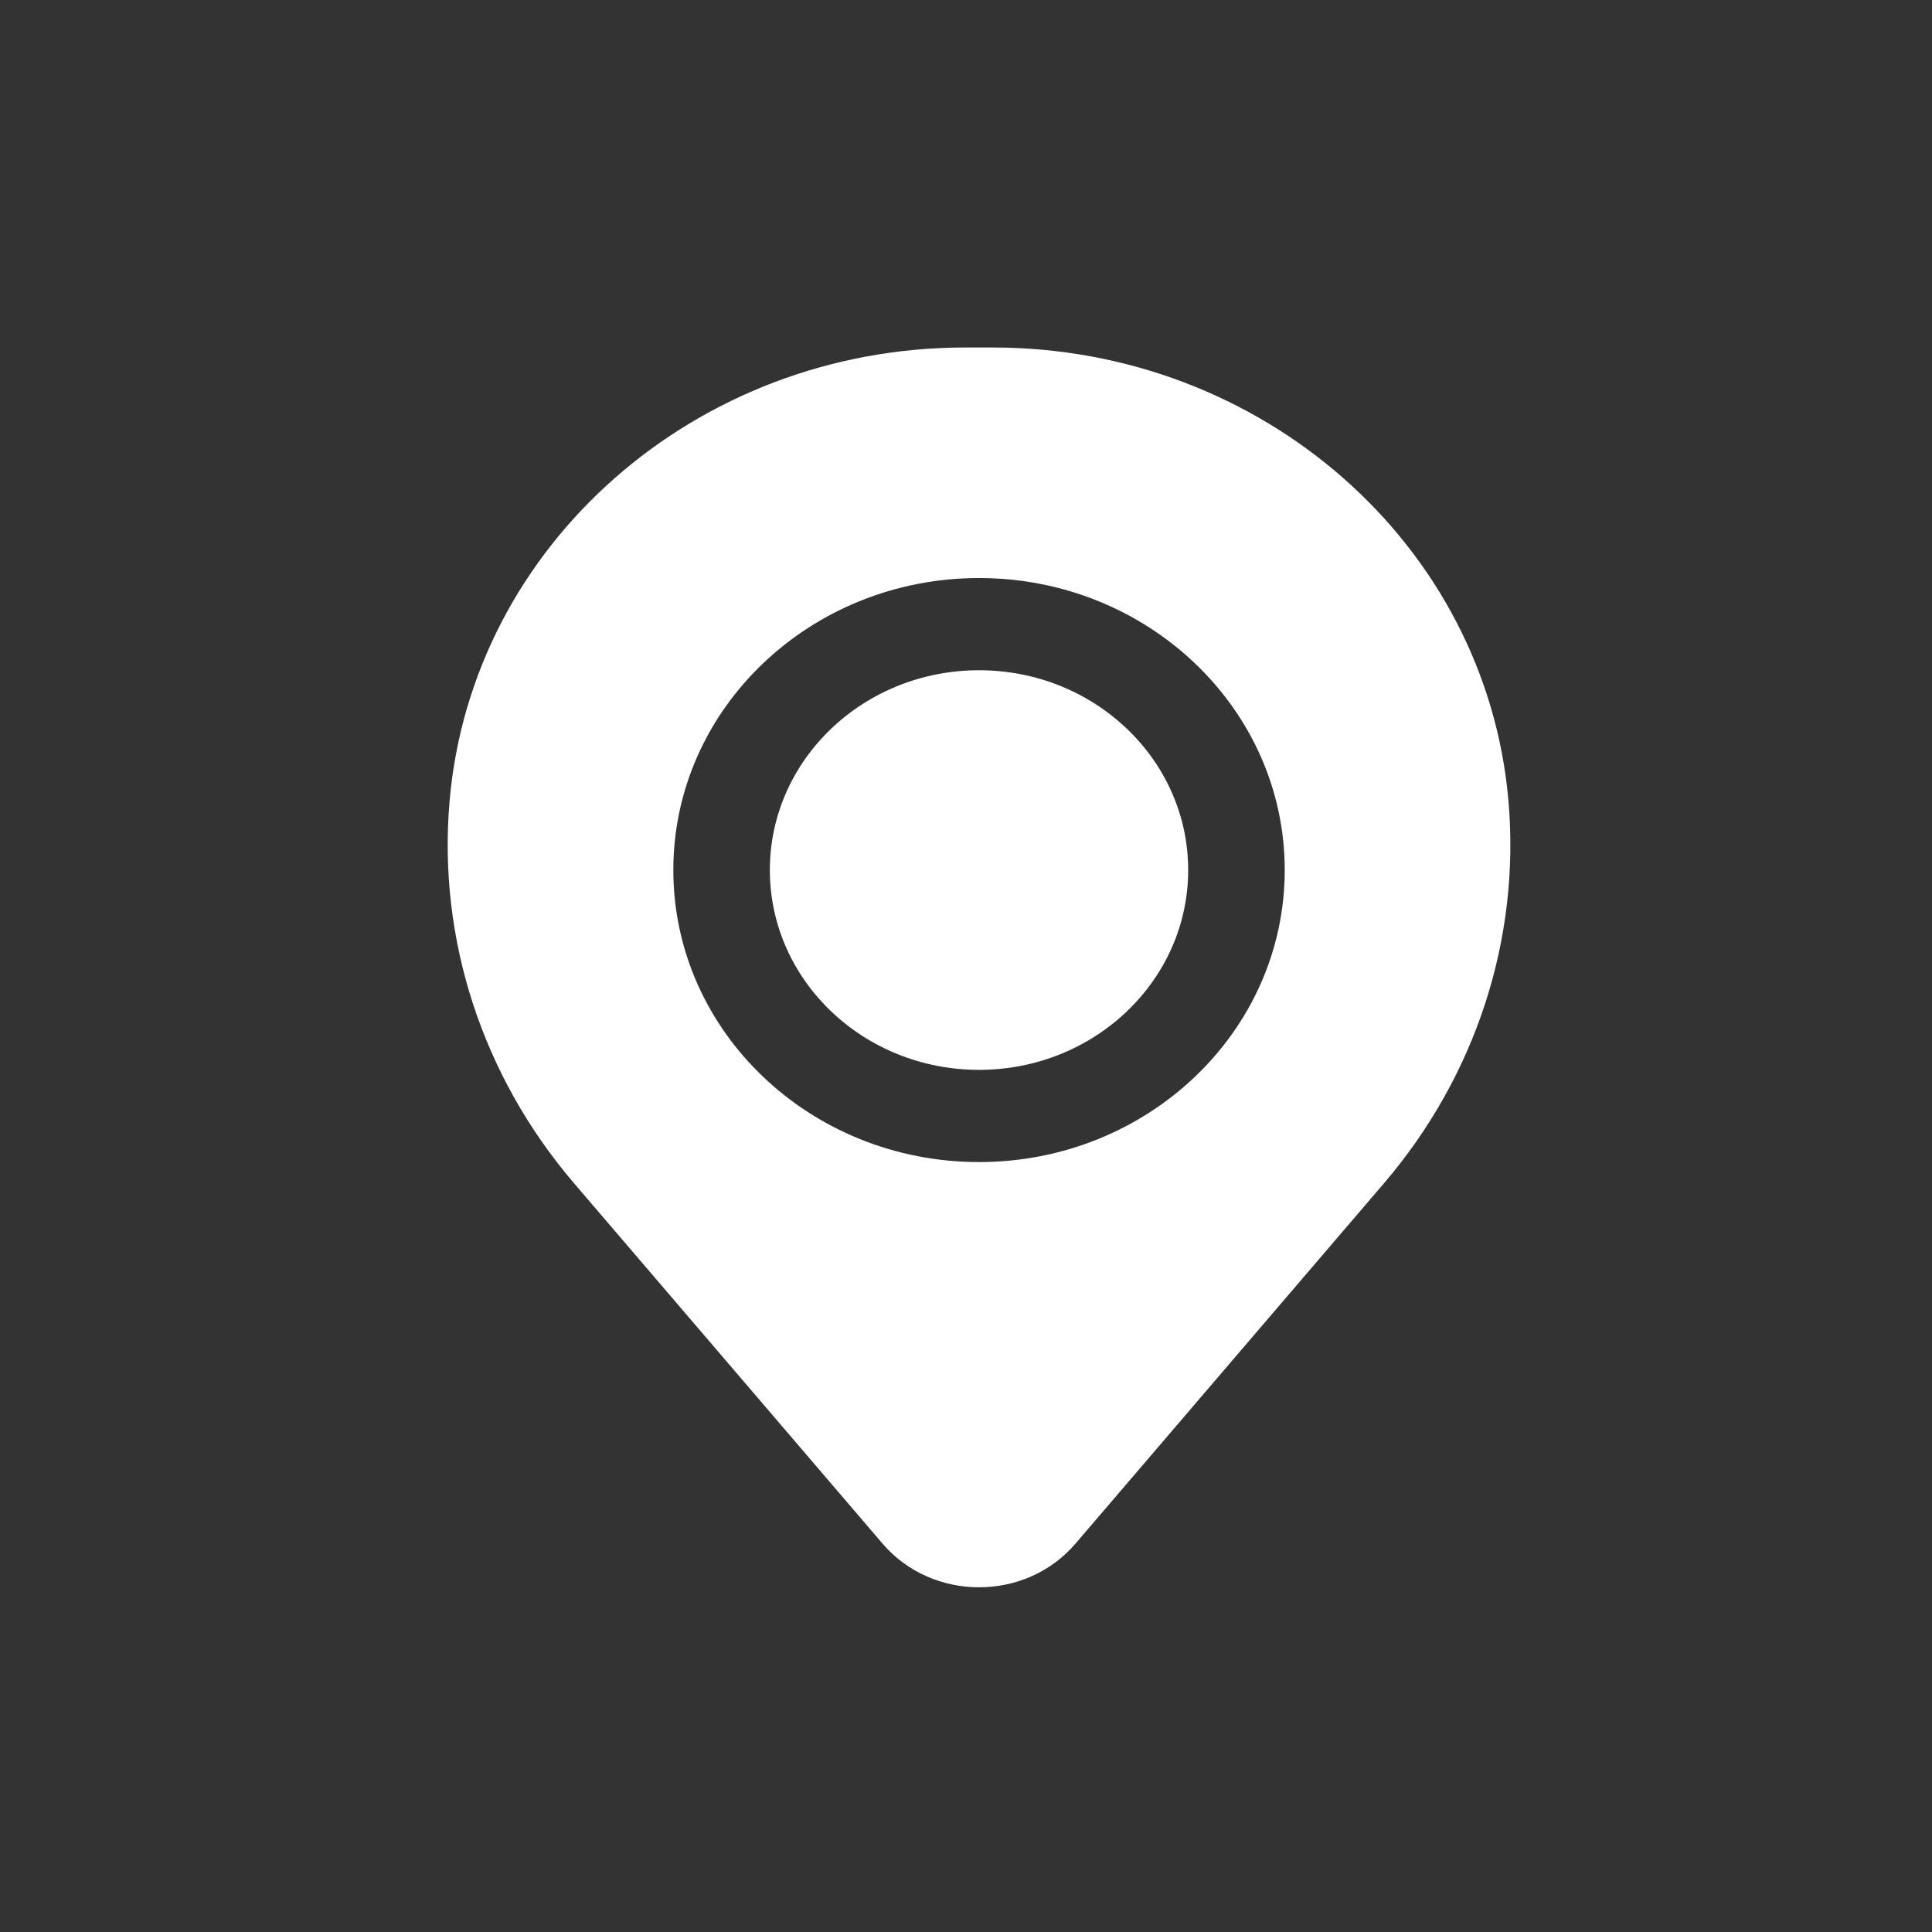 <svg width="74" height="74" viewBox="0 0 74 74" fill="none" xmlns="http://www.w3.org/2000/svg">
<rect x="0" y="0" width="74" height="74" fill="#333333" stroke="none"/>
<path d="M29.487 33.325C29.487 29.099 33.074 25.672 37.499 25.672C41.923 25.672 45.51 29.099 45.51 33.325C45.51 37.552 41.923 40.978 37.499 40.978C33.074 40.978 29.487 37.552 29.487 33.325Z" fill="white"/>
<path fill-rule="evenodd" clip-rule="evenodd" d="M17.22 30.682C18.067 20.865 26.655 13.31 36.966 13.31H38.031C48.343 13.31 56.931 20.865 57.778 30.682C58.234 35.967 56.525 41.215 53.01 45.321L41.195 59.123C39.285 61.355 35.713 61.355 33.803 59.123L21.987 45.321C18.473 41.215 16.764 35.967 17.22 30.682ZM37.499 22.14C31.032 22.14 25.79 27.148 25.79 33.325C25.79 39.502 31.032 44.51 37.499 44.51C43.965 44.51 49.208 39.502 49.208 33.325C49.208 27.148 43.965 22.14 37.499 22.14Z" fill="white"/>
</svg>
